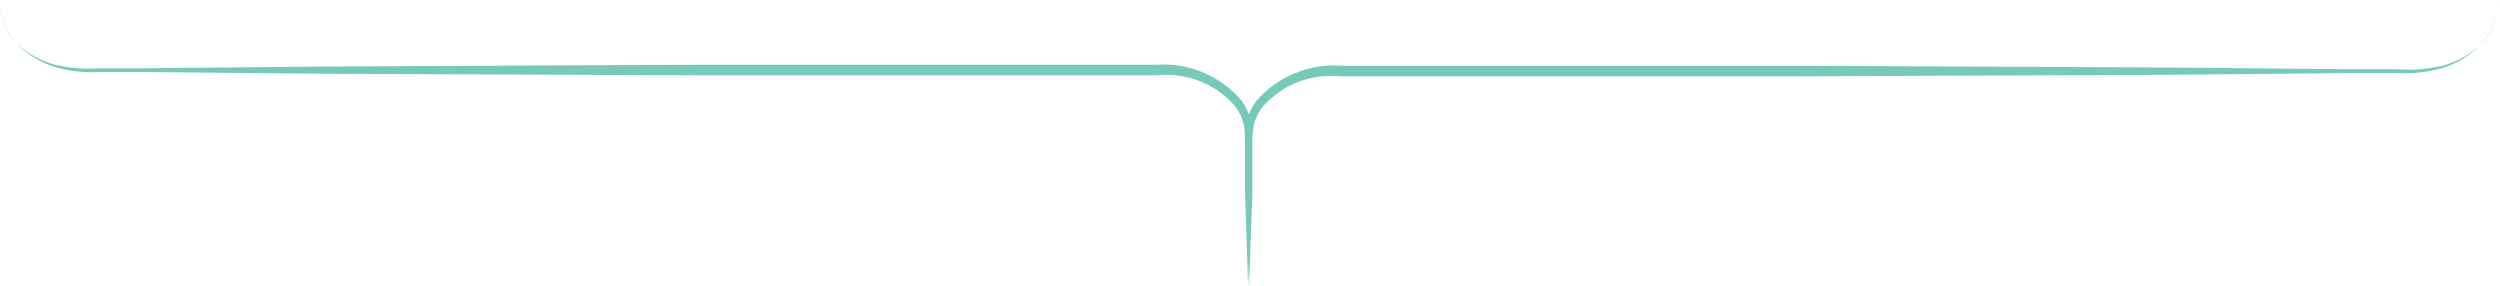 <svg width="166" height="19" viewBox="0 0 166 19" fill="none" xmlns="http://www.w3.org/2000/svg">
<path d="M0.006 0C-0.023 0.507 0.052 1.014 0.224 1.491C0.396 1.968 0.664 2.405 1.009 2.776C1.72 3.496 2.608 4.015 3.584 4.282C4.562 4.525 5.572 4.61 6.577 4.533H9.62L21.826 4.416L46.238 4.299H70.65H76.753C77.821 4.219 78.892 4.393 79.88 4.806C80.867 5.219 81.744 5.858 82.438 6.674C82.763 7.122 82.985 7.636 83.09 8.179C83.147 8.702 83.147 9.229 83.09 9.751V12.812L82.873 18.917L82.672 12.812V9.751C82.688 9.265 82.66 8.778 82.589 8.296C82.487 7.84 82.288 7.412 82.003 7.042C81.367 6.31 80.563 5.743 79.661 5.388C78.759 5.032 77.784 4.9 76.82 5.001H70.717H46.305L21.893 4.901L9.687 4.784H6.644C5.617 4.843 4.587 4.724 3.601 4.432C2.6 4.124 1.703 3.545 1.009 2.76C0.667 2.389 0.402 1.955 0.23 1.481C0.058 1.007 -0.018 0.504 0.006 0Z" fill="#77C9BA"/>
<path d="M165.755 0C165.798 0.51 165.736 1.023 165.576 1.509C165.415 1.995 165.157 2.443 164.819 2.827C164.125 3.612 163.228 4.191 162.227 4.499C161.24 4.79 160.211 4.909 159.184 4.851H156.124L143.935 4.968L119.523 5.068H95.111H89.008C88.044 4.967 87.069 5.099 86.167 5.454C85.265 5.81 84.461 6.377 83.825 7.109C83.54 7.479 83.341 7.907 83.239 8.363C83.168 8.845 83.14 9.332 83.156 9.818V12.879L82.938 18.984L82.738 12.879V9.818C82.681 9.296 82.681 8.769 82.738 8.246C82.843 7.703 83.066 7.189 83.39 6.741C84.084 5.925 84.96 5.285 85.948 4.873C86.936 4.46 88.007 4.286 89.075 4.366H95.178H119.59L144.002 4.483L156.191 4.6H159.251C160.256 4.677 161.266 4.592 162.244 4.349C163.22 4.082 164.108 3.563 164.819 2.843C165.161 2.459 165.421 2.008 165.582 1.519C165.743 1.03 165.802 0.513 165.755 0Z" fill="#77C9BA"/>
</svg>
